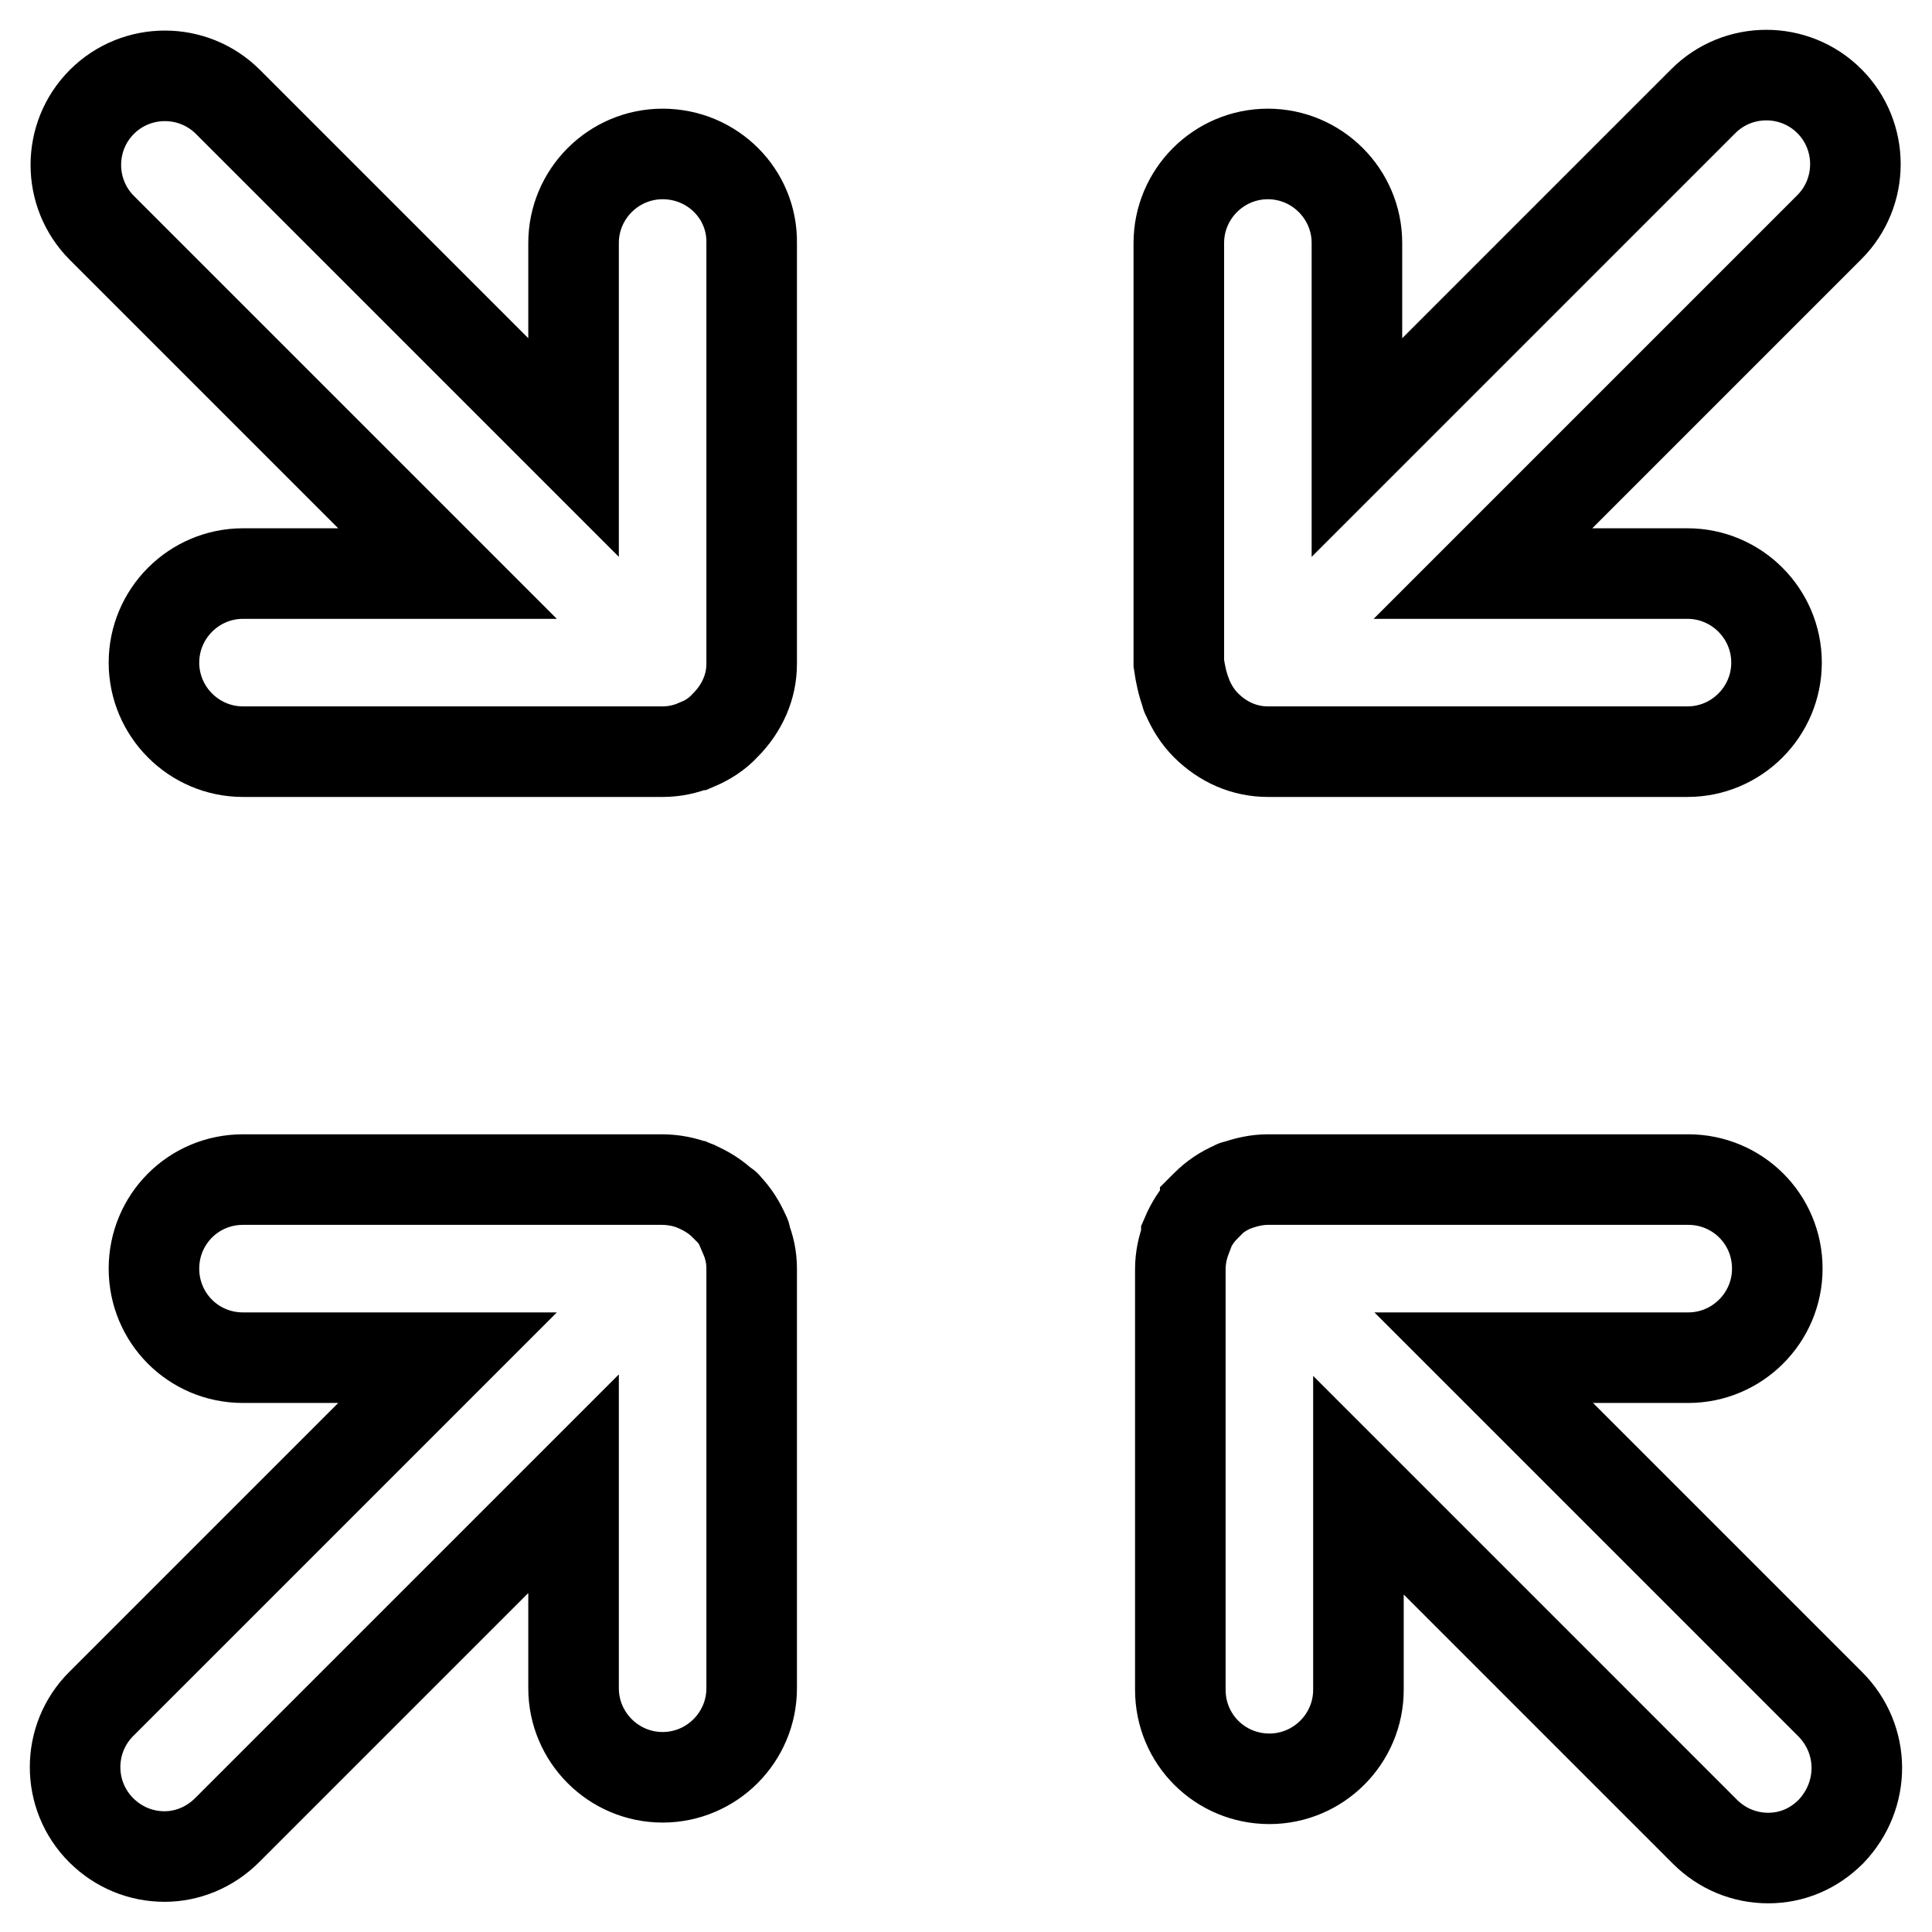 <?xml version="1.0" encoding="utf-8"?>
<!-- Svg Vector Icons : http://www.onlinewebfonts.com/icon -->
<!DOCTYPE svg PUBLIC "-//W3C//DTD SVG 1.1//EN" "http://www.w3.org/Graphics/SVG/1.1/DTD/svg11.dtd">
<svg version="1.1" xmlns="http://www.w3.org/2000/svg" xmlns:xlink="http://www.w3.org/1999/xlink" x="0px" y="0px" viewBox="0 0 256 256" enable-background="new 0 0 256 256" xml:space="preserve">
<g><g><path stroke-width="12" fill-opacity="0" stroke="#000000"  d="M87.8,20.4c-6.5,0-11.8,5.3-11.8,11.8v27.1L30.2,13.5c-4.6-4.6-12.1-4.6-16.7,0c-4.6,4.6-4.6,12.1,0,16.7L59.3,76H32.2c-6.5,0-11.8,5.3-11.8,11.8c0,6.5,5.3,11.8,11.8,11.8h55.6l0,0l0,0c1.5,0,3-0.3,4.4-0.9l0.1,0c1.4-0.6,2.7-1.4,3.8-2.6c0,0,0,0,0,0c0,0,0,0,0,0c1.1-1.1,2-2.4,2.6-3.8c0,0,0,0,0,0c0.6-1.4,0.9-2.8,0.9-4.4V32.2C99.7,25.7,94.4,20.4,87.8,20.4z M242.5,225.8l-45.9-45.9h27.1c6.5,0,11.8-5.3,11.8-11.8c0-6.6-5.3-11.8-11.8-11.8h-55.6c0,0,0,0-0.1,0c-1.4,0-2.8,0.3-4.2,0.8c-0.1,0-0.2,0-0.3,0.1c-1.4,0.6-2.6,1.4-3.7,2.5c0,0,0,0-0.1,0.1c0,0,0,0,0,0.1c-1.1,1.1-1.9,2.4-2.5,3.8c0,0.1,0,0.2,0,0.3c-0.5,1.3-0.8,2.7-0.8,4.2c0,0,0,0,0,0.1v55.6c0,6.6,5.3,11.8,11.8,11.8c6.5,0,11.8-5.3,11.8-11.8h0v-27.1l45.9,45.9c2.3,2.3,5.3,3.5,8.4,3.5s6-1.2,8.3-3.5C247.2,237.9,247.2,230.5,242.5,225.8z M157.2,92c0,0.1,0,0.2,0.1,0.3c0.6,1.4,1.4,2.7,2.5,3.8c0,0,0,0,0,0c0,0,0,0,0,0c1.1,1.1,2.4,2,3.8,2.6c0,0,0,0,0,0c1.4,0.6,2.9,0.9,4.4,0.9h55.6c6.5,0,11.8-5.3,11.8-11.8c0-6.5-5.3-11.8-11.8-11.8h-27.1l45.9-45.9c4.6-4.6,4.6-12.1,0-16.7c-4.6-4.6-12.1-4.6-16.7,0l-45.9,45.9l0-27.1c0-6.5-5.3-11.8-11.8-11.8c-6.5,0-11.8,5.3-11.8,11.8v55.6c0,0,0,0.1,0,0.1C156.4,89.3,156.7,90.7,157.2,92z M98.7,163.6c-0.6-1.4-1.4-2.7-2.5-3.8c0,0,0-0.1-0.1-0.1c0,0,0,0-0.1,0c-1.1-1.1-2.4-1.9-3.8-2.5c-0.1,0-0.1,0-0.2-0.1c-1.3-0.5-2.8-0.8-4.3-0.8H32.2c-6.6,0-11.8,5.3-11.8,11.8c0,6.5,5.2,11.8,11.8,11.8h27.1l-45.9,45.9c-4.6,4.6-4.6,12.1,0,16.7c2.3,2.3,5.3,3.5,8.4,3.5c3,0,6-1.2,8.3-3.5L76,196.6v27.1c0,6.5,5.3,11.8,11.8,11.8c6.5,0,11.8-5.3,11.8-11.8v-55.6c0-1.5-0.3-2.9-0.9-4.3C98.8,163.8,98.8,163.7,98.7,163.6z"/></g></g>
</svg>